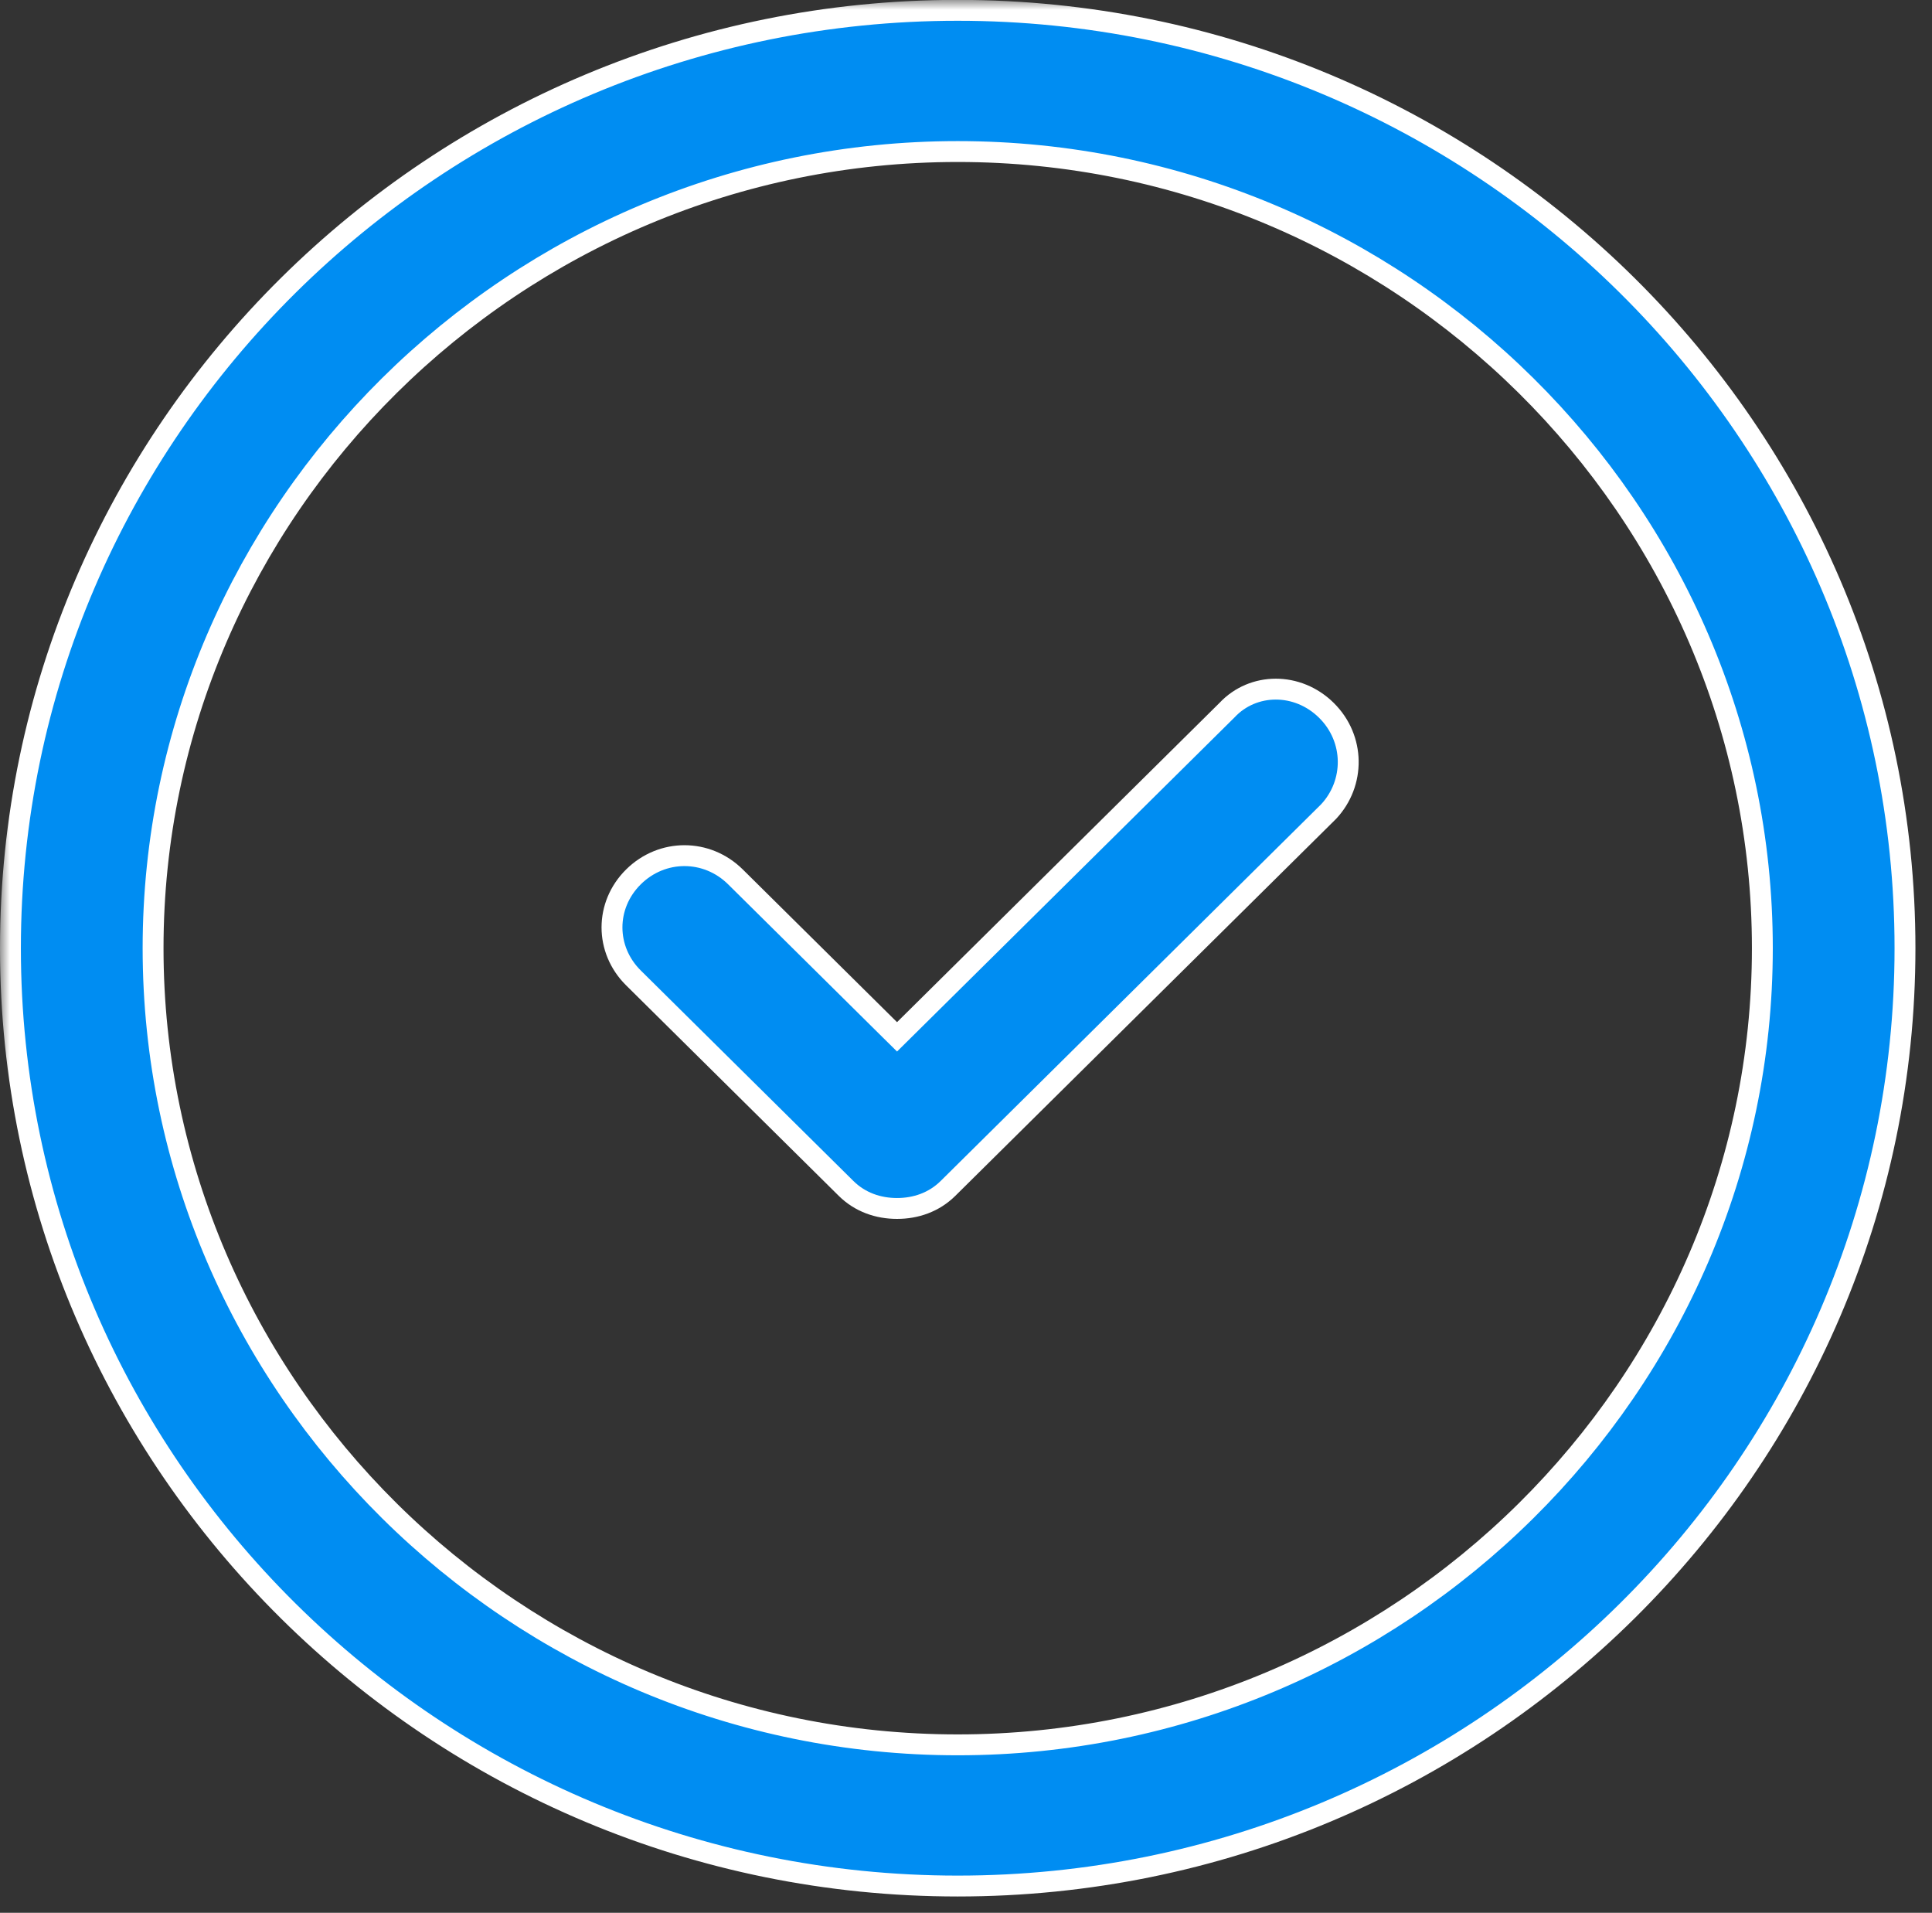 <svg width="99" height="98" viewBox="0 0 99 98" fill="none" xmlns="http://www.w3.org/2000/svg">
<rect x="0" y="0" width="99" height="98" fill="#333333" stroke="none"/>
<mask id="mask0_6001_18848" style="mask-type:luminance" maskUnits="userSpaceOnUse" x="0" y="0" width="99" height="98">
<path d="M99 0H0V98H99V0Z" fill="white"/>
</mask>
<g mask="url(#mask0_6001_18848)">
<path d="M49.075 96.629C22.32 96.629 0.535 75.065 0.535 48.579C0.535 22.094 22.32 0.529 49.075 0.529C75.831 0.529 97.616 22.094 97.616 48.579C97.616 75.065 75.831 96.629 49.075 96.629ZM49.075 7.764C26.397 7.764 7.844 26.13 7.844 48.579C7.844 71.029 26.397 89.395 49.075 89.395C71.754 89.395 90.307 71.029 90.307 48.579C90.307 26.13 71.754 7.764 49.075 7.764Z" fill="#008DF2" stroke="white" stroke-width="1.07"/>
<path d="M62.862 36.396L62.869 36.389L62.876 36.382C64.213 34.956 66.496 34.936 67.971 36.396C69.437 37.847 69.44 40.124 68.083 41.578L48.58 60.884C47.857 61.6 46.923 61.914 45.966 61.914C45.008 61.914 44.075 61.6 43.352 60.884L32.459 50.102C30.993 48.65 30.993 46.379 32.459 44.927C33.926 43.475 36.221 43.475 37.687 44.927L45.587 52.747L45.966 53.121L46.344 52.747L62.862 36.396Z" fill="#008DF2" stroke="white" stroke-width="1.07"/>
</g>
</svg>
